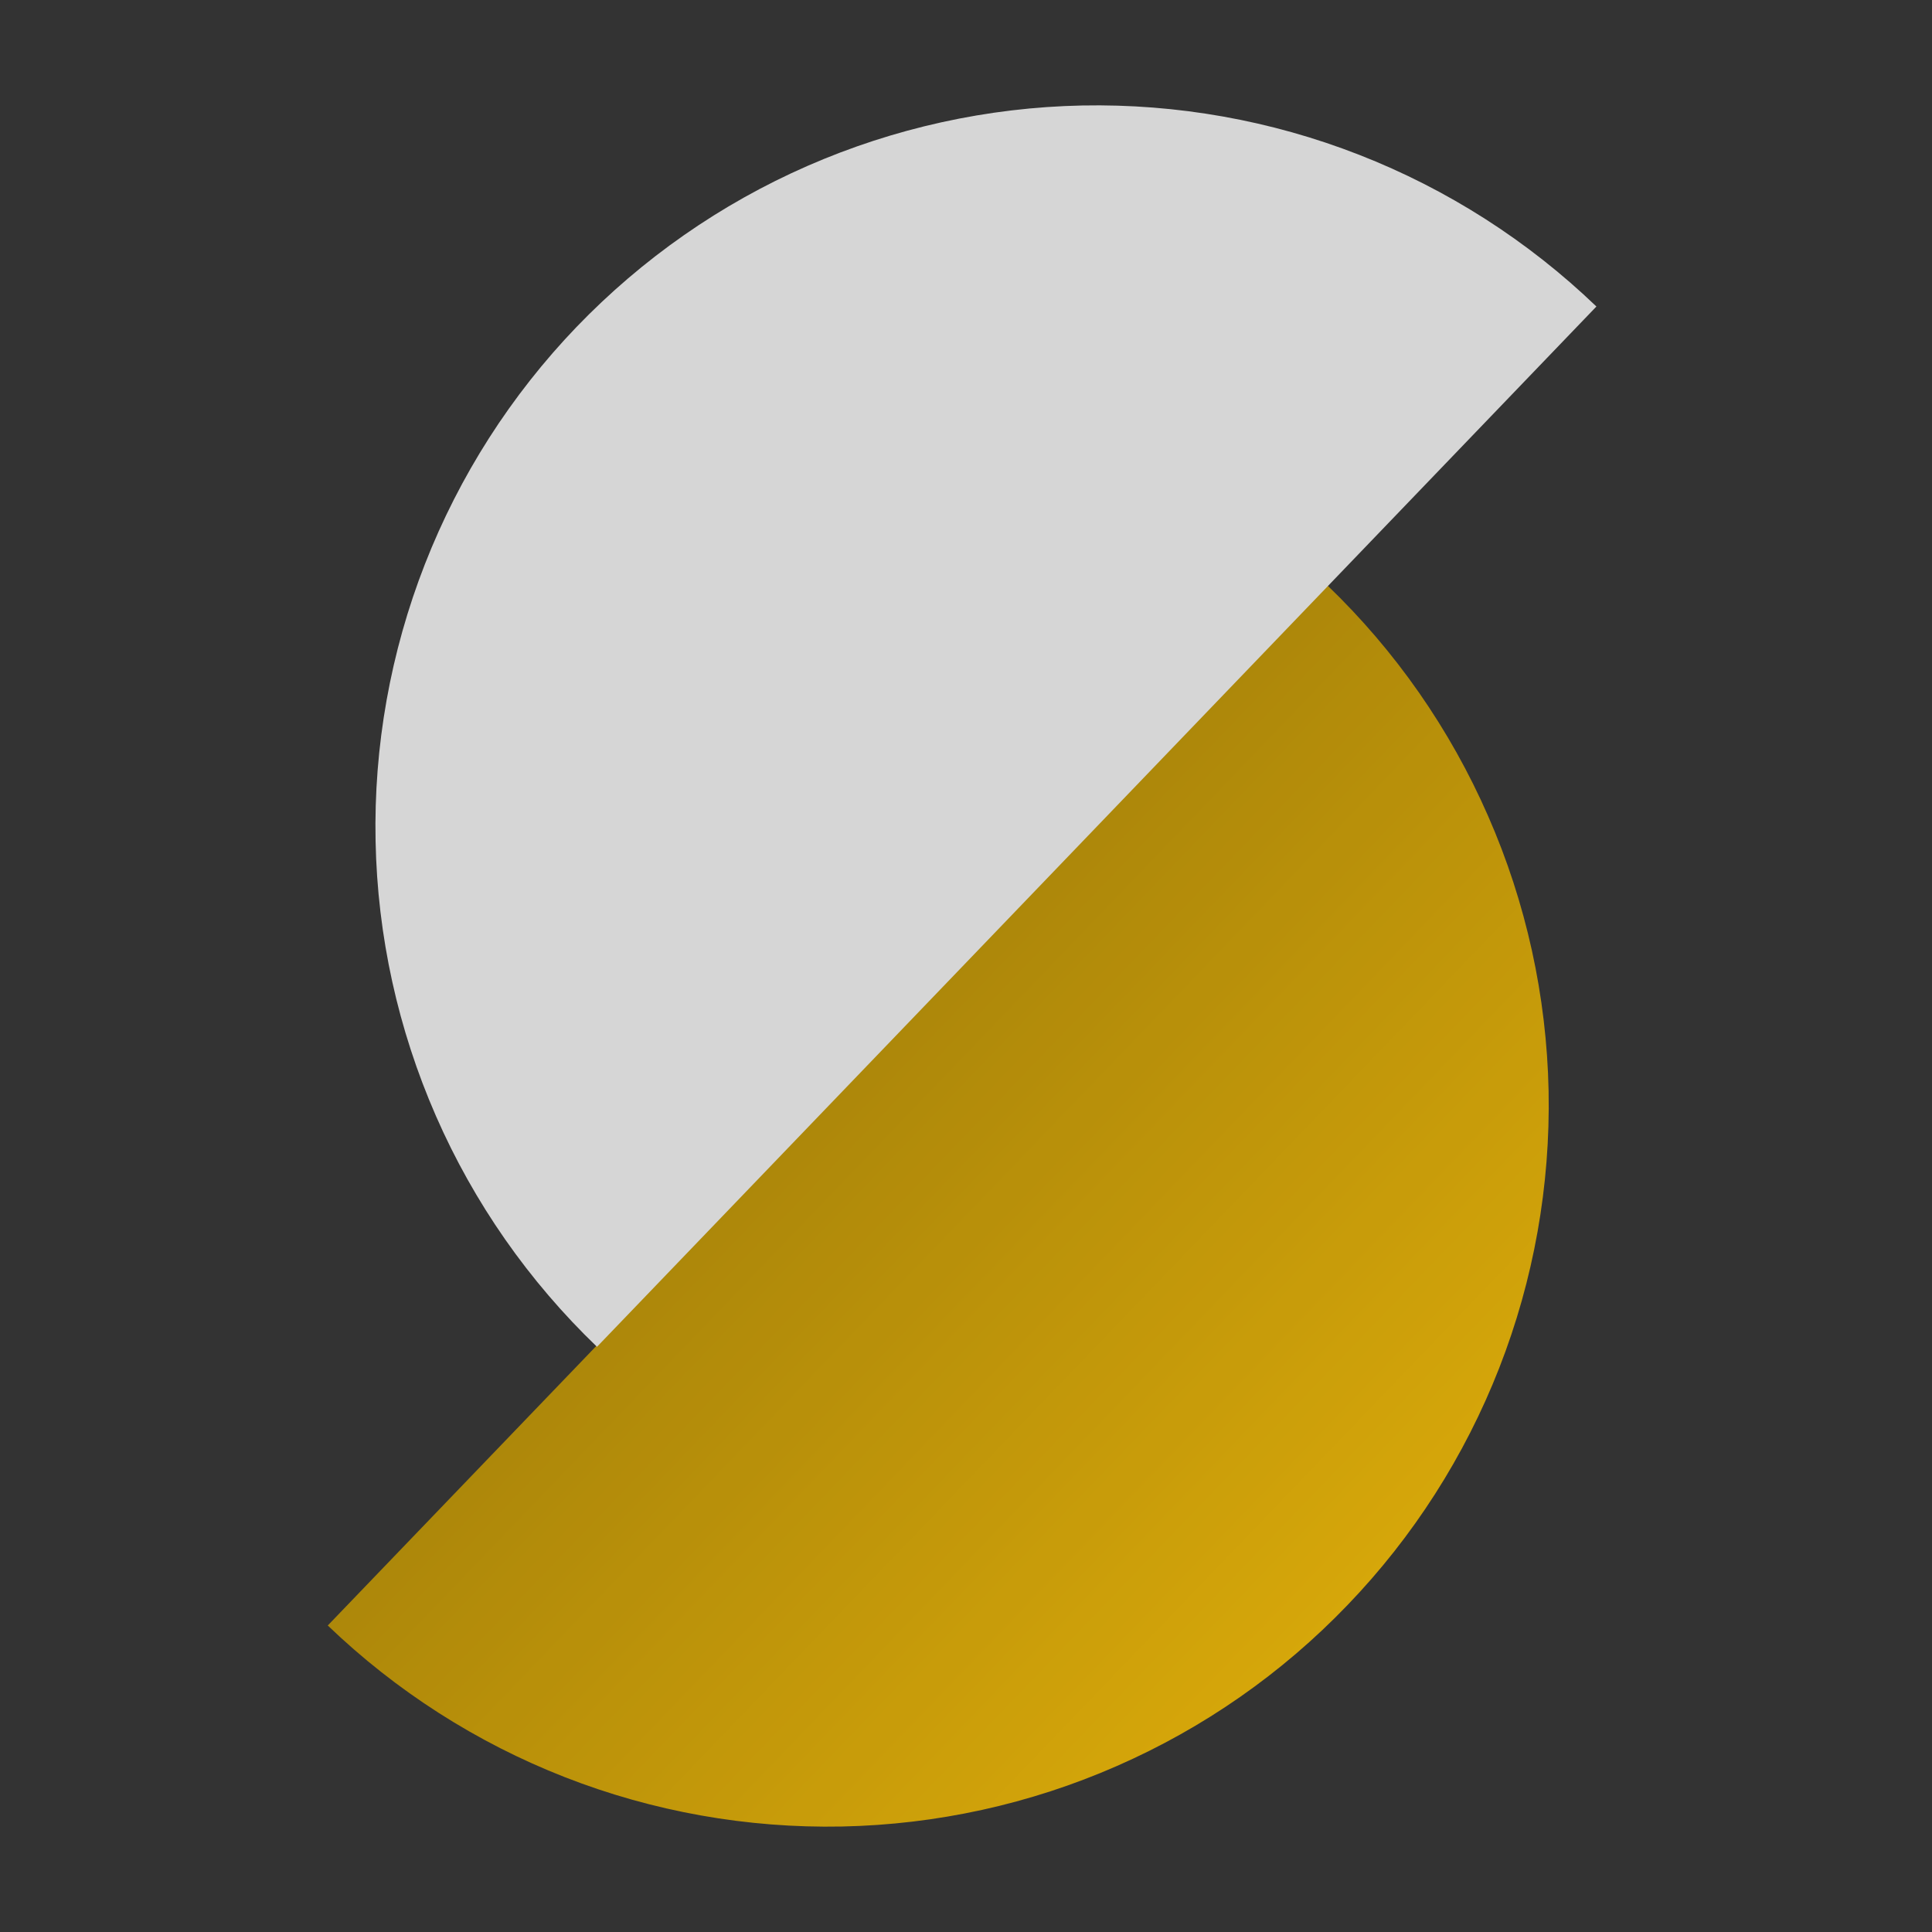 <svg xmlns="http://www.w3.org/2000/svg" width="20" height="20" viewBox="0 0 20 20" fill="none"><rect x="0" y="0" width="20" height="20" fill="#333333" stroke="none"/><g opacity="0.8"><path d="M3.393 16.827C4.1 17.506 4.934 18.04 5.847 18.397C6.76 18.754 7.735 18.927 8.715 18.908C9.696 18.888 10.663 18.676 11.561 18.282C12.459 17.889 13.271 17.323 13.95 16.615C14.63 15.908 15.163 15.074 15.52 14.161C15.877 13.248 16.05 12.273 16.031 11.293C16.011 10.313 15.799 9.346 15.405 8.448C15.012 7.549 14.446 6.737 13.739 6.058L8.566 11.443L3.393 16.827Z" fill="url(#paint0_linear_1988_1202)"></path><path d="M16.526 3.173C15.819 2.494 14.985 1.96 14.071 1.603C13.158 1.246 12.183 1.073 11.203 1.092C10.223 1.112 9.256 1.325 8.358 1.718C7.46 2.111 6.648 2.678 5.968 3.385C5.289 4.092 4.756 4.926 4.399 5.839C4.042 6.752 3.868 7.727 3.888 8.707C3.907 9.688 4.12 10.655 4.513 11.553C4.906 12.451 5.473 13.263 6.18 13.942L11.353 8.558L16.526 3.173Z" fill="white"></path></g><defs><linearGradient id="paint0_linear_1988_1202" x1="13.95" y1="16.615" x2="3.181" y2="6.27" gradientUnits="userSpaceOnUse"><stop stop-color="#FFC400"></stop><stop offset="1" stop-color="#997600"></stop></linearGradient></defs></svg>